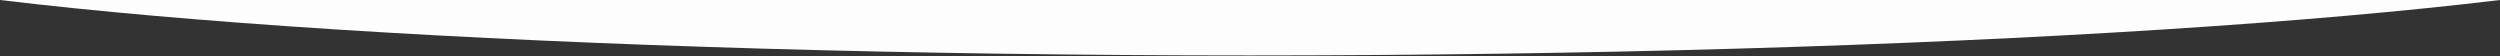 <svg width="1024" height="23" viewBox="0 0 1024 23" fill="none" xmlns="http://www.w3.org/2000/svg">
    <rect x="0" y="0" width="1024" height="23" fill="#333333" stroke="none"/>
    <g clip-path="url(#clip0_1132_195210)">
        <path d="M313.269 19.947C375.744 21.739 442.56 22.709 512 22.709C581.44 22.709 648.256 21.739 710.731 19.947C838.043 16.293 947.312 9.227 1024 0H0C76.688 9.227 185.957 16.293 313.269 19.947Z" fill="#FDFDFD"></path>
    </g>
    <defs>
        <clipPath id="clip0_1132_195210">
            <rect width="1024" height="22.709" fill="white"></rect>
        </clipPath>
    </defs>
</svg>